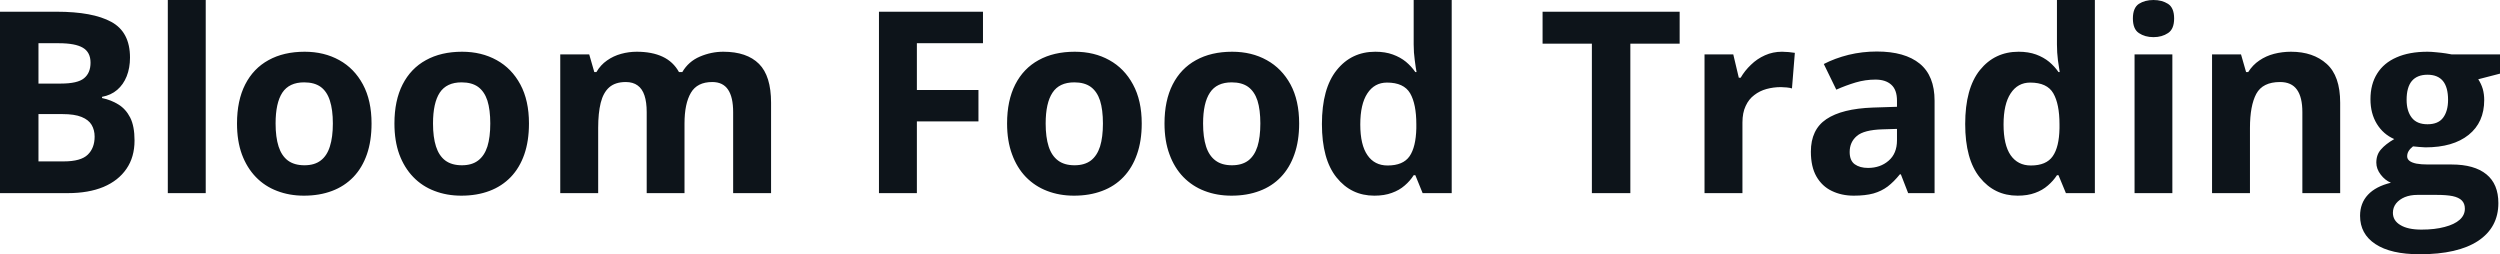 <svg fill="#0d141a" viewBox="0 0 226.148 23" height="100%" width="100%" xmlns="http://www.w3.org/2000/svg"><path preserveAspectRatio="none" d="M0 17.47L0 1.06L5.11 1.06Q8.39 1.06 10.07 1.98Q11.76 2.90 11.76 5.21L11.76 5.21Q11.76 6.14 11.46 6.90Q11.16 7.65 10.60 8.13Q10.04 8.61 9.23 8.76L9.23 8.76L9.23 8.87Q10.05 9.04 10.71 9.45Q11.38 9.86 11.78 10.64Q12.17 11.42 12.17 12.71L12.17 12.71Q12.17 14.21 11.44 15.27Q10.71 16.34 9.36 16.91Q8.01 17.47 6.14 17.47L6.14 17.47L0 17.47ZM3.48 3.91L3.48 7.56L5.50 7.56Q7.02 7.56 7.60 7.08Q8.19 6.60 8.19 5.67L8.19 5.67Q8.19 4.73 7.50 4.32Q6.81 3.91 5.31 3.91L5.31 3.91L3.48 3.91ZM5.64 10.32L3.48 10.32L3.48 14.60L5.75 14.60Q7.32 14.60 7.94 13.99Q8.56 13.39 8.56 12.36L8.56 12.36Q8.56 11.76 8.29 11.30Q8.02 10.84 7.38 10.58Q6.75 10.32 5.64 10.32L5.64 10.32ZM18.61 0L18.61 17.47L15.18 17.47L15.18 0L18.61 0ZM33.61 11.17L33.61 11.17Q33.61 12.75 33.19 13.96Q32.77 15.17 31.97 16.01Q31.16 16.85 30.04 17.27Q28.91 17.70 27.49 17.70L27.49 17.70Q26.17 17.70 25.06 17.27Q23.95 16.85 23.14 16.01Q22.33 15.17 21.88 13.96Q21.44 12.75 21.44 11.17L21.44 11.17Q21.44 9.09 22.18 7.64Q22.92 6.19 24.29 5.44Q25.66 4.68 27.56 4.68L27.56 4.68Q29.32 4.68 30.69 5.44Q32.05 6.19 32.83 7.64Q33.61 9.09 33.61 11.17ZM24.93 11.17L24.93 11.17Q24.93 12.41 25.20 13.25Q25.47 14.09 26.04 14.52Q26.62 14.95 27.54 14.95L27.54 14.95Q28.45 14.95 29.01 14.52Q29.58 14.09 29.84 13.25Q30.11 12.41 30.11 11.17L30.11 11.17Q30.11 9.93 29.84 9.10Q29.58 8.28 29.01 7.86Q28.44 7.45 27.51 7.45L27.51 7.45Q26.16 7.45 25.54 8.38Q24.93 9.31 24.93 11.17ZM47.85 11.17L47.85 11.17Q47.85 12.75 47.43 13.96Q47.01 15.17 46.21 16.01Q45.40 16.85 44.28 17.27Q43.15 17.70 41.73 17.70L41.73 17.70Q40.41 17.70 39.30 17.27Q38.19 16.85 37.38 16.01Q36.57 15.17 36.12 13.96Q35.68 12.75 35.68 11.17L35.68 11.17Q35.68 9.09 36.42 7.64Q37.16 6.19 38.53 5.44Q39.90 4.68 41.80 4.68L41.80 4.68Q43.56 4.68 44.93 5.44Q46.29 6.19 47.07 7.64Q47.85 9.09 47.85 11.17ZM39.17 11.17L39.17 11.17Q39.17 12.41 39.44 13.25Q39.71 14.09 40.28 14.52Q40.86 14.95 41.78 14.95L41.78 14.95Q42.69 14.95 43.25 14.52Q43.82 14.09 44.09 13.25Q44.35 12.41 44.35 11.17L44.35 11.17Q44.35 9.93 44.09 9.10Q43.82 8.28 43.25 7.86Q42.68 7.45 41.75 7.45L41.75 7.45Q40.40 7.45 39.78 8.38Q39.17 9.31 39.17 11.17ZM65.43 4.68L65.43 4.68Q67.56 4.68 68.66 5.78Q69.75 6.87 69.75 9.29L69.75 9.29L69.75 17.47L66.32 17.47L66.32 10.14Q66.32 8.79 65.86 8.11Q65.40 7.42 64.43 7.42L64.43 7.42Q63.07 7.42 62.50 8.39Q61.92 9.37 61.92 11.17L61.92 11.17L61.92 17.47L58.50 17.47L58.50 10.14Q58.50 9.24 58.30 8.64Q58.10 8.03 57.68 7.73Q57.26 7.42 56.61 7.42L56.61 7.42Q55.66 7.42 55.11 7.90Q54.57 8.38 54.34 9.30Q54.11 10.23 54.11 11.57L54.11 11.57L54.11 17.47L50.68 17.47L50.68 4.92L53.30 4.92L53.76 6.52L53.95 6.52Q54.33 5.87 54.91 5.47Q55.49 5.06 56.19 4.87Q56.88 4.68 57.60 4.68L57.60 4.68Q58.98 4.68 59.94 5.13Q60.90 5.58 61.42 6.52L61.42 6.52L61.72 6.52Q62.28 5.56 63.31 5.12Q64.34 4.68 65.43 4.68ZM82.94 10.98L82.94 17.47L79.51 17.47L79.51 1.06L88.92 1.06L88.92 3.91L82.94 3.91L82.94 8.14L88.51 8.14L88.51 10.98L82.94 10.98ZM103.28 11.17L103.28 11.17Q103.28 12.75 102.85 13.96Q102.43 15.17 101.63 16.01Q100.83 16.85 99.70 17.27Q98.57 17.70 97.15 17.70L97.15 17.70Q95.83 17.70 94.72 17.27Q93.62 16.85 92.80 16.01Q91.99 15.17 91.55 13.96Q91.10 12.75 91.10 11.17L91.10 11.17Q91.10 9.09 91.84 7.64Q92.58 6.19 93.95 5.44Q95.32 4.68 97.22 4.68L97.22 4.68Q98.99 4.68 100.35 5.44Q101.71 6.19 102.49 7.64Q103.28 9.09 103.28 11.17ZM94.59 11.17L94.59 11.17Q94.59 12.41 94.86 13.25Q95.13 14.09 95.71 14.52Q96.28 14.95 97.20 14.95L97.20 14.95Q98.11 14.95 98.68 14.52Q99.24 14.09 99.51 13.25Q99.77 12.41 99.77 11.17L99.77 11.17Q99.77 9.93 99.51 9.10Q99.24 8.28 98.67 7.86Q98.10 7.45 97.18 7.45L97.18 7.45Q95.82 7.45 95.21 8.38Q94.59 9.31 94.59 11.17ZM117.52 11.17L117.52 11.17Q117.52 12.75 117.09 13.96Q116.67 15.17 115.87 16.01Q115.07 16.85 113.94 17.27Q112.81 17.70 111.40 17.70L111.40 17.70Q110.07 17.70 108.96 17.27Q107.86 16.85 107.04 16.01Q106.23 15.17 105.79 13.96Q105.34 12.75 105.34 11.17L105.34 11.17Q105.34 9.09 106.08 7.64Q106.82 6.19 108.19 5.44Q109.56 4.68 111.46 4.68L111.46 4.68Q113.23 4.68 114.59 5.44Q115.95 6.19 116.74 7.64Q117.52 9.09 117.52 11.17ZM108.83 11.17L108.83 11.17Q108.83 12.41 109.10 13.25Q109.37 14.09 109.95 14.52Q110.52 14.95 111.44 14.95L111.44 14.95Q112.35 14.95 112.92 14.52Q113.48 14.09 113.75 13.25Q114.01 12.41 114.01 11.17L114.01 11.17Q114.01 9.93 113.75 9.10Q113.48 8.28 112.91 7.86Q112.34 7.45 111.42 7.45L111.42 7.45Q110.06 7.45 109.45 8.38Q108.83 9.31 108.83 11.17ZM124.32 17.70L124.32 17.70Q122.22 17.70 120.90 16.05Q119.58 14.41 119.58 11.22L119.58 11.22Q119.58 8.00 120.92 6.34Q122.25 4.68 124.41 4.68L124.41 4.68Q125.31 4.68 125.99 4.93Q126.68 5.18 127.18 5.59Q127.68 6.01 128.03 6.52L128.03 6.52L128.14 6.52Q128.07 6.17 127.98 5.46Q127.88 4.76 127.88 4.02L127.88 4.02L127.88 0L131.32 0L131.32 17.47L128.69 17.47L128.03 15.85L127.88 15.85Q127.56 16.36 127.07 16.78Q126.58 17.21 125.90 17.45Q125.23 17.70 124.32 17.70ZM125.52 14.97L125.52 14.97Q126.93 14.97 127.51 14.13Q128.08 13.30 128.12 11.61L128.12 11.61L128.12 11.24Q128.12 9.41 127.56 8.44Q126.99 7.47 125.47 7.47L125.47 7.47Q124.33 7.47 123.69 8.45Q123.05 9.42 123.05 11.26L123.05 11.26Q123.05 13.11 123.70 14.04Q124.34 14.97 125.52 14.97ZM147.48 3.95L147.48 17.47L144.00 17.47L144.00 3.95L139.54 3.95L139.54 1.06L151.94 1.06L151.94 3.95L147.48 3.95ZM161.20 4.68L161.20 4.68Q161.46 4.68 161.80 4.71Q162.15 4.74 162.36 4.78L162.36 4.78L162.10 8.00Q161.93 7.94 161.62 7.91Q161.31 7.88 161.09 7.88L161.09 7.88Q160.43 7.88 159.80 8.05Q159.18 8.22 158.69 8.60Q158.19 8.97 157.91 9.59Q157.62 10.20 157.62 11.08L157.62 11.08L157.62 17.47L154.19 17.47L154.19 4.92L156.79 4.92L157.29 7.03L157.46 7.03Q157.83 6.39 158.39 5.86Q158.94 5.32 159.66 5.00Q160.37 4.68 161.20 4.68ZM169.78 4.66L169.78 4.66Q172.31 4.66 173.66 5.76Q175.00 6.86 175.00 9.11L175.00 9.11L175.00 17.47L172.61 17.47L171.95 15.77L171.86 15.77Q171.32 16.44 170.76 16.87Q170.20 17.29 169.47 17.50Q168.74 17.70 167.69 17.70L167.69 17.70Q166.58 17.70 165.70 17.27Q164.82 16.85 164.31 15.96Q163.81 15.08 163.81 13.72L163.81 13.72Q163.81 11.72 165.21 10.78Q166.62 9.83 169.42 9.73L169.42 9.73L171.60 9.66L171.60 9.11Q171.60 8.12 171.08 7.66Q170.57 7.20 169.65 7.20L169.65 7.20Q168.74 7.20 167.86 7.46Q166.99 7.72 166.11 8.11L166.11 8.11L164.98 5.79Q165.98 5.27 167.22 4.96Q168.46 4.66 169.78 4.66ZM171.60 12.69L171.60 11.66L170.28 11.70Q168.61 11.75 167.97 12.30Q167.32 12.85 167.32 13.75L167.32 13.75Q167.32 14.53 167.78 14.86Q168.24 15.19 168.98 15.19L168.98 15.19Q170.09 15.19 170.84 14.54Q171.60 13.89 171.60 12.69L171.60 12.69ZM182.51 17.70L182.51 17.70Q180.41 17.70 179.09 16.05Q177.77 14.41 177.77 11.22L177.77 11.22Q177.77 8.00 179.10 6.34Q180.44 4.68 182.60 4.68L182.60 4.68Q183.49 4.68 184.18 4.93Q184.86 5.18 185.36 5.59Q185.86 6.01 186.21 6.52L186.21 6.52L186.32 6.52Q186.26 6.17 186.16 5.46Q186.07 4.76 186.07 4.02L186.07 4.02L186.07 0L189.50 0L189.50 17.47L186.88 17.47L186.21 15.85L186.07 15.85Q185.74 16.36 185.25 16.78Q184.76 17.21 184.09 17.45Q183.42 17.70 182.51 17.70ZM183.71 14.97L183.71 14.97Q185.11 14.97 185.69 14.13Q186.27 13.30 186.30 11.61L186.30 11.61L186.30 11.24Q186.30 9.41 185.74 8.44Q185.18 7.47 183.65 7.47L183.65 7.47Q182.52 7.47 181.88 8.45Q181.24 9.42 181.24 11.26L181.24 11.26Q181.24 13.11 181.88 14.04Q182.53 14.97 183.71 14.97ZM193.09 4.92L196.51 4.92L196.51 17.47L193.09 17.47L193.09 4.92ZM194.80 0L194.80 0Q195.57 0 196.12 0.35Q196.67 0.71 196.67 1.67L196.67 1.67Q196.67 2.63 196.12 2.99Q195.57 3.36 194.80 3.36L194.80 3.36Q194.03 3.36 193.48 2.99Q192.94 2.63 192.94 1.67L192.94 1.67Q192.94 0.71 193.48 0.35Q194.03 0 194.80 0ZM207.24 4.68L207.24 4.68Q209.25 4.68 210.47 5.78Q211.69 6.87 211.69 9.29L211.69 9.29L211.69 17.47L208.27 17.47L208.27 10.14Q208.27 8.79 207.78 8.11Q207.29 7.42 206.25 7.42L206.25 7.42Q204.68 7.42 204.10 8.49Q203.53 9.56 203.53 11.57L203.53 11.57L203.53 17.47L200.10 17.47L200.10 4.92L202.72 4.92L203.18 6.52L203.37 6.52Q203.78 5.87 204.38 5.47Q204.98 5.06 205.71 4.87Q206.45 4.68 207.24 4.68ZM218.89 23L218.89 23Q216.27 23 214.88 22.08Q213.49 21.17 213.49 19.52L213.49 19.52Q213.49 18.38 214.20 17.62Q214.91 16.86 216.28 16.53L216.28 16.53Q215.75 16.31 215.36 15.80Q214.96 15.28 214.96 14.71L214.96 14.71Q214.96 13.99 215.38 13.52Q215.79 13.04 216.58 12.58L216.58 12.58Q215.59 12.15 215.01 11.21Q214.43 10.26 214.43 8.98L214.43 8.98Q214.43 7.61 215.04 6.65Q215.64 5.69 216.79 5.19Q217.94 4.68 219.59 4.68L219.59 4.68Q219.94 4.68 220.40 4.73Q220.86 4.77 221.25 4.83Q221.63 4.89 221.77 4.92L221.77 4.92L226.15 4.92L226.15 6.66L224.18 7.17Q224.45 7.58 224.59 8.05Q224.72 8.52 224.72 9.05L224.72 9.05Q224.72 11.07 223.31 12.20Q221.90 13.33 219.40 13.33L219.40 13.33Q218.80 13.30 218.28 13.24L218.28 13.24Q218.02 13.44 217.88 13.67Q217.75 13.89 217.75 14.14L217.75 14.14Q217.75 14.39 217.96 14.55Q218.16 14.71 218.58 14.80Q219.01 14.88 219.63 14.88L219.63 14.88L221.77 14.88Q223.83 14.88 224.92 15.77Q226.00 16.65 226.00 18.37L226.00 18.37Q226.00 20.57 224.17 21.79Q222.33 23 218.89 23ZM219.04 20.77L219.04 20.77Q220.26 20.77 221.14 20.53Q222.03 20.30 222.50 19.88Q222.97 19.46 222.97 18.88L222.97 18.88Q222.97 18.41 222.69 18.13Q222.42 17.86 221.86 17.74Q221.31 17.63 220.44 17.63L220.44 17.63L218.67 17.63Q218.04 17.63 217.54 17.83Q217.04 18.04 216.75 18.40Q216.46 18.77 216.46 19.25L216.46 19.25Q216.46 19.96 217.14 20.36Q217.81 20.77 219.04 20.77ZM219.59 11.24L219.59 11.24Q220.56 11.24 221.00 10.65Q221.45 10.05 221.45 9.03L221.45 9.03Q221.45 7.90 220.99 7.33Q220.52 6.76 219.59 6.76L219.59 6.76Q218.65 6.76 218.17 7.33Q217.70 7.90 217.70 9.03L217.70 9.03Q217.70 10.05 218.17 10.65Q218.63 11.24 219.59 11.24Z"></path></svg>